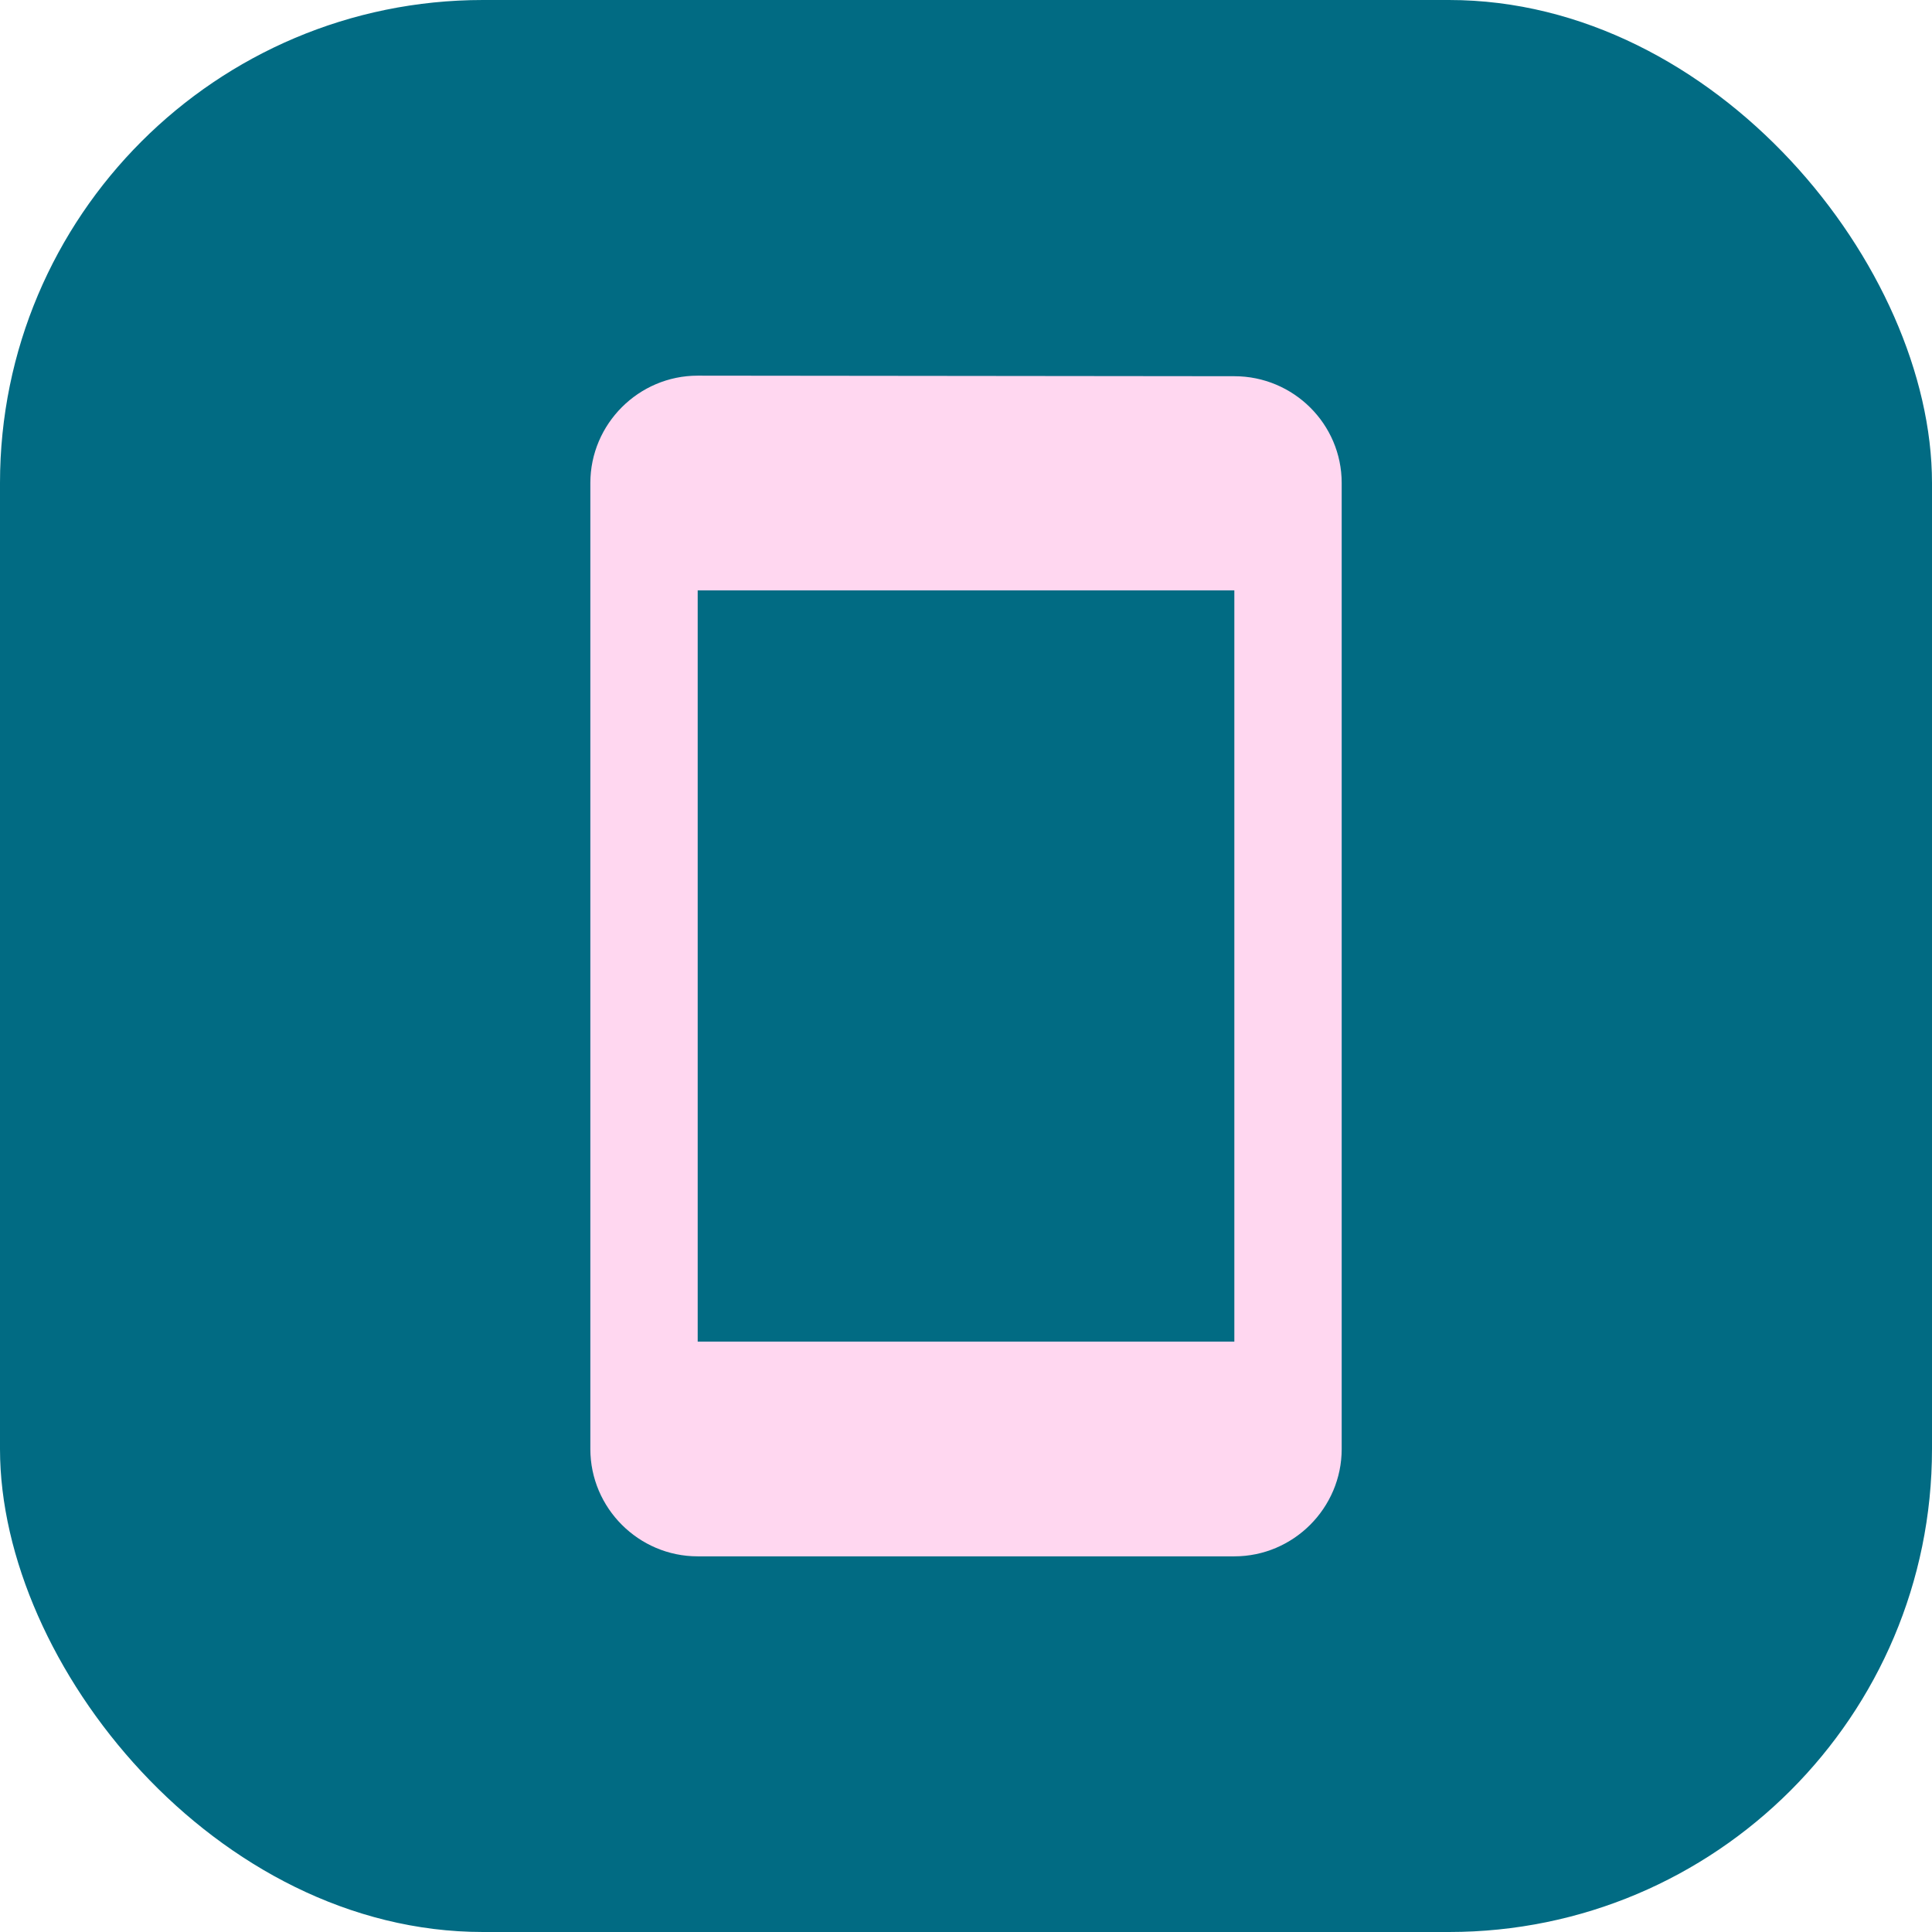 <svg width="48" height="48" viewBox="0 0 48 48" fill="none" xmlns="http://www.w3.org/2000/svg">
<g clip-path="url(#clip0_560_585)">
<rect width="48" height="48" rx="12" fill="#016B83"/>
<path d="M30.667 9.347L17.334 9.333C15.867 9.333 14.667 10.533 14.667 12V36C14.667 37.467 15.867 38.667 17.334 38.667H30.667C32.134 38.667 33.334 37.467 33.334 36V12C33.334 10.533 32.134 9.347 30.667 9.347ZM30.667 33.333H17.334V14.667H30.667V33.333Z" fill="#FFD7F0"/>
</g>
<defs>
<clipPath id="clip0_560_585">
<rect width="48" height="48" fill="white"/>
</clipPath>
</defs>
</svg>
